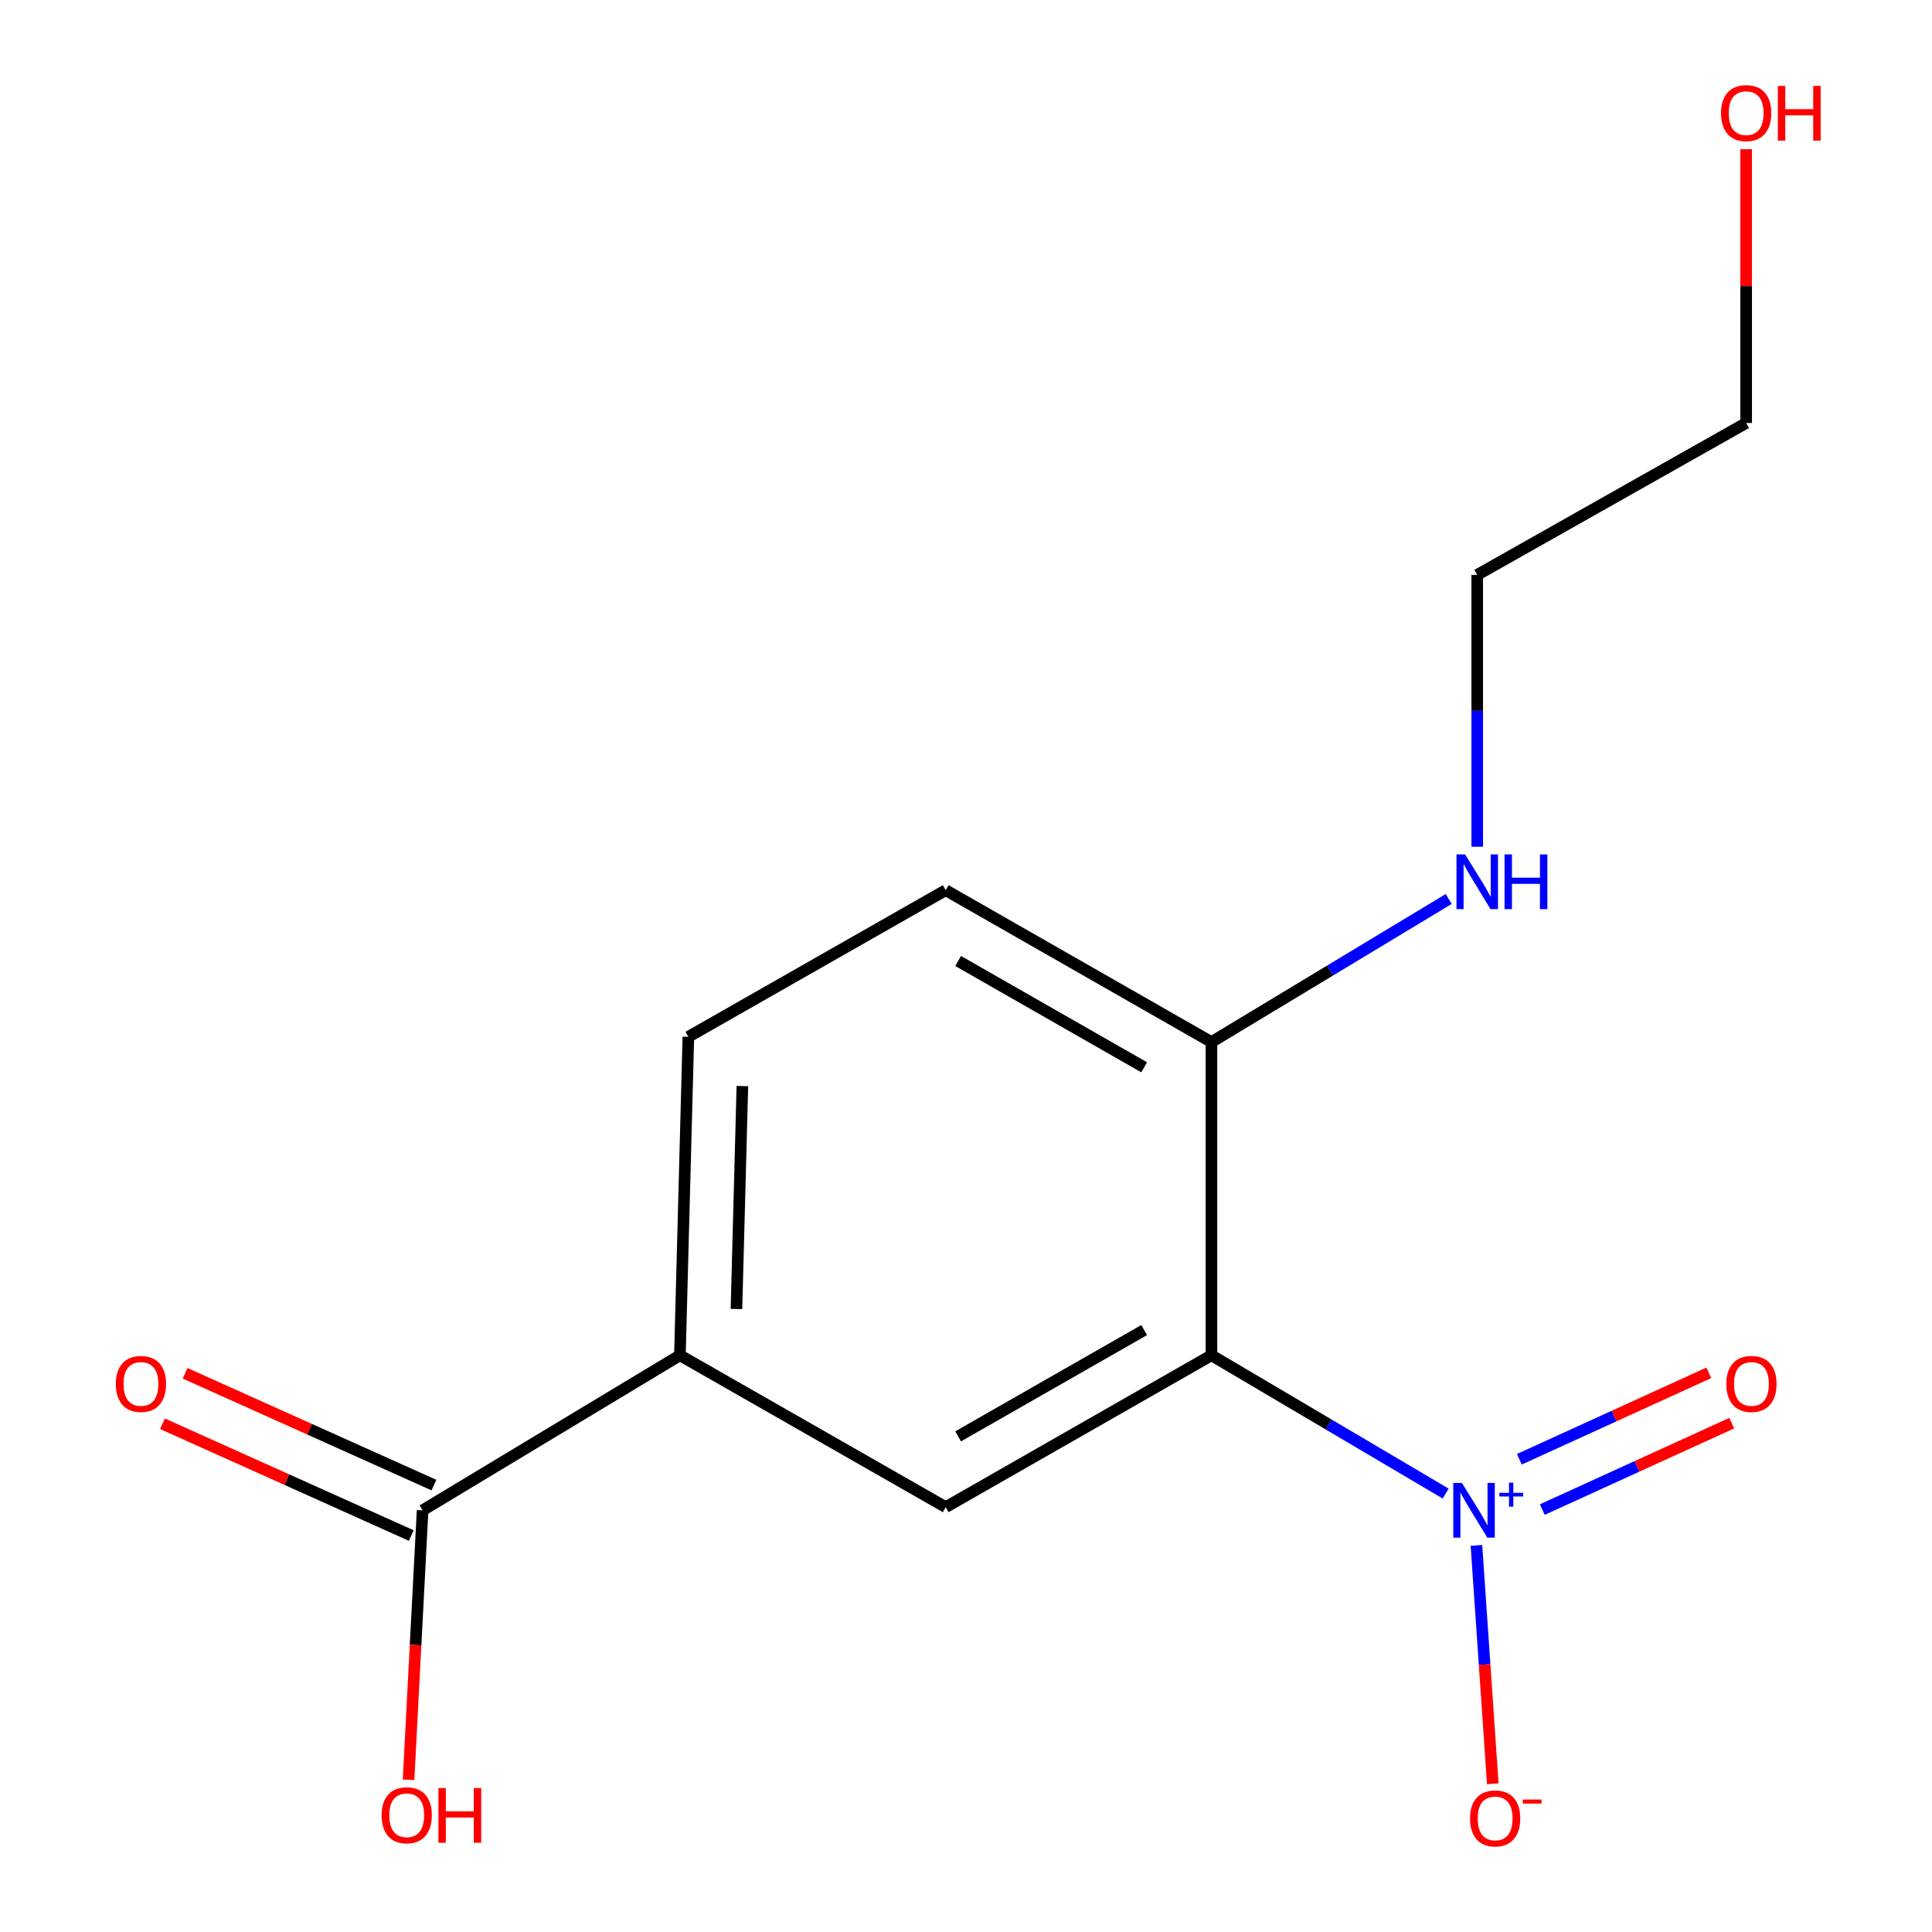 <?xml version='1.0' encoding='iso-8859-1'?>
<svg version='1.1' baseProfile='full'
              xmlns='http://www.w3.org/2000/svg'
                      xmlns:rdkit='http://www.rdkit.org/xml'
                      xmlns:xlink='http://www.w3.org/1999/xlink'
                  xml:space='preserve'
width='1000px' height='1000px' viewBox='0 0 1000 1000'>
<!-- END OF HEADER -->
<rect style='opacity:1.0;fill:#FFFFFF;stroke:none' width='1000' height='1000' x='0' y='0'> </rect>
<path class='bond-0' d='M 748.272,773.068 L 687.663,737.285' style='fill:none;fill-rule:evenodd;stroke:#0000FF;stroke-width:6px;stroke-linecap:butt;stroke-linejoin:miter;stroke-opacity:1' />
<path class='bond-0' d='M 687.663,737.285 L 627.053,701.502' style='fill:none;fill-rule:evenodd;stroke:#000000;stroke-width:6px;stroke-linecap:butt;stroke-linejoin:miter;stroke-opacity:1' />
<path class='bond-5' d='M 764.202,799.892 L 768.43,861.58' style='fill:none;fill-rule:evenodd;stroke:#0000FF;stroke-width:6px;stroke-linecap:butt;stroke-linejoin:miter;stroke-opacity:1' />
<path class='bond-5' d='M 768.43,861.58 L 772.658,923.268' style='fill:none;fill-rule:evenodd;stroke:#FF0000;stroke-width:6px;stroke-linecap:butt;stroke-linejoin:miter;stroke-opacity:1' />
<path class='bond-6' d='M 798.287,781.352 L 847.315,758.988' style='fill:none;fill-rule:evenodd;stroke:#0000FF;stroke-width:6px;stroke-linecap:butt;stroke-linejoin:miter;stroke-opacity:1' />
<path class='bond-6' d='M 847.315,758.988 L 896.343,736.624' style='fill:none;fill-rule:evenodd;stroke:#FF0000;stroke-width:6px;stroke-linecap:butt;stroke-linejoin:miter;stroke-opacity:1' />
<path class='bond-6' d='M 786.409,755.311 L 835.437,732.947' style='fill:none;fill-rule:evenodd;stroke:#0000FF;stroke-width:6px;stroke-linecap:butt;stroke-linejoin:miter;stroke-opacity:1' />
<path class='bond-6' d='M 835.437,732.947 L 884.465,710.583' style='fill:none;fill-rule:evenodd;stroke:#FF0000;stroke-width:6px;stroke-linecap:butt;stroke-linejoin:miter;stroke-opacity:1' />
<path class='bond-1' d='M 627.053,701.502 L 489.495,780.1' style='fill:none;fill-rule:evenodd;stroke:#000000;stroke-width:6px;stroke-linecap:butt;stroke-linejoin:miter;stroke-opacity:1' />
<path class='bond-1' d='M 592.22,688.441 L 495.93,743.459' style='fill:none;fill-rule:evenodd;stroke:#000000;stroke-width:6px;stroke-linecap:butt;stroke-linejoin:miter;stroke-opacity:1' />
<path class='bond-4' d='M 627.053,701.502 L 627.053,539.377' style='fill:none;fill-rule:evenodd;stroke:#000000;stroke-width:6px;stroke-linecap:butt;stroke-linejoin:miter;stroke-opacity:1' />
<path class='bond-2' d='M 489.495,780.1 L 351.921,701.502' style='fill:none;fill-rule:evenodd;stroke:#000000;stroke-width:6px;stroke-linecap:butt;stroke-linejoin:miter;stroke-opacity:1' />
<path class='bond-3' d='M 351.921,701.502 L 218.736,781.738' style='fill:none;fill-rule:evenodd;stroke:#000000;stroke-width:6px;stroke-linecap:butt;stroke-linejoin:miter;stroke-opacity:1' />
<path class='bond-15' d='M 351.921,701.502 L 356.294,536.658' style='fill:none;fill-rule:evenodd;stroke:#000000;stroke-width:6px;stroke-linecap:butt;stroke-linejoin:miter;stroke-opacity:1' />
<path class='bond-15' d='M 381.188,677.534 L 384.249,562.144' style='fill:none;fill-rule:evenodd;stroke:#000000;stroke-width:6px;stroke-linecap:butt;stroke-linejoin:miter;stroke-opacity:1' />
<path class='bond-7' d='M 224.601,768.684 L 160.209,739.754' style='fill:none;fill-rule:evenodd;stroke:#000000;stroke-width:6px;stroke-linecap:butt;stroke-linejoin:miter;stroke-opacity:1' />
<path class='bond-7' d='M 160.209,739.754 L 95.817,710.824' style='fill:none;fill-rule:evenodd;stroke:#FF0000;stroke-width:6px;stroke-linecap:butt;stroke-linejoin:miter;stroke-opacity:1' />
<path class='bond-7' d='M 212.871,794.791 L 148.479,765.862' style='fill:none;fill-rule:evenodd;stroke:#000000;stroke-width:6px;stroke-linecap:butt;stroke-linejoin:miter;stroke-opacity:1' />
<path class='bond-7' d='M 148.479,765.862 L 84.088,736.932' style='fill:none;fill-rule:evenodd;stroke:#FF0000;stroke-width:6px;stroke-linecap:butt;stroke-linejoin:miter;stroke-opacity:1' />
<path class='bond-11' d='M 218.736,781.738 L 215.101,851.479' style='fill:none;fill-rule:evenodd;stroke:#000000;stroke-width:6px;stroke-linecap:butt;stroke-linejoin:miter;stroke-opacity:1' />
<path class='bond-11' d='M 215.101,851.479 L 211.467,921.221' style='fill:none;fill-rule:evenodd;stroke:#FF0000;stroke-width:6px;stroke-linecap:butt;stroke-linejoin:miter;stroke-opacity:1' />
<path class='bond-9' d='M 627.053,539.377 L 489.495,460.763' style='fill:none;fill-rule:evenodd;stroke:#000000;stroke-width:6px;stroke-linecap:butt;stroke-linejoin:miter;stroke-opacity:1' />
<path class='bond-9' d='M 592.218,552.435 L 495.927,497.405' style='fill:none;fill-rule:evenodd;stroke:#000000;stroke-width:6px;stroke-linecap:butt;stroke-linejoin:miter;stroke-opacity:1' />
<path class='bond-10' d='M 627.053,539.377 L 688.454,502.342' style='fill:none;fill-rule:evenodd;stroke:#000000;stroke-width:6px;stroke-linecap:butt;stroke-linejoin:miter;stroke-opacity:1' />
<path class='bond-10' d='M 688.454,502.342 L 749.855,465.307' style='fill:none;fill-rule:evenodd;stroke:#0000FF;stroke-width:6px;stroke-linecap:butt;stroke-linejoin:miter;stroke-opacity:1' />
<path class='bond-8' d='M 356.294,536.658 L 489.495,460.763' style='fill:none;fill-rule:evenodd;stroke:#000000;stroke-width:6px;stroke-linecap:butt;stroke-linejoin:miter;stroke-opacity:1' />
<path class='bond-13' d='M 764.611,438.275 L 764.611,367.916' style='fill:none;fill-rule:evenodd;stroke:#0000FF;stroke-width:6px;stroke-linecap:butt;stroke-linejoin:miter;stroke-opacity:1' />
<path class='bond-13' d='M 764.611,367.916 L 764.611,297.557' style='fill:none;fill-rule:evenodd;stroke:#000000;stroke-width:6px;stroke-linecap:butt;stroke-linejoin:miter;stroke-opacity:1' />
<path class='bond-12' d='M 903.807,77.244 L 903.807,148.094' style='fill:none;fill-rule:evenodd;stroke:#FF0000;stroke-width:6px;stroke-linecap:butt;stroke-linejoin:miter;stroke-opacity:1' />
<path class='bond-12' d='M 903.807,148.094 L 903.807,218.944' style='fill:none;fill-rule:evenodd;stroke:#000000;stroke-width:6px;stroke-linecap:butt;stroke-linejoin:miter;stroke-opacity:1' />
<path class='bond-14' d='M 764.611,297.557 L 903.807,218.944' style='fill:none;fill-rule:evenodd;stroke:#000000;stroke-width:6px;stroke-linecap:butt;stroke-linejoin:miter;stroke-opacity:1' />
<path  class='atom-0' d='M 756.698 767.578
L 765.978 782.578
Q 766.898 784.058, 768.378 786.738
Q 769.858 789.418, 769.938 789.578
L 769.938 767.578
L 773.698 767.578
L 773.698 795.898
L 769.818 795.898
L 759.858 779.498
Q 758.698 777.578, 757.458 775.378
Q 756.258 773.178, 755.898 772.498
L 755.898 795.898
L 752.218 795.898
L 752.218 767.578
L 756.698 767.578
' fill='#0000FF'/>
<path  class='atom-0' d='M 776.074 772.682
L 781.063 772.682
L 781.063 767.429
L 783.281 767.429
L 783.281 772.682
L 788.402 772.682
L 788.402 774.583
L 783.281 774.583
L 783.281 779.863
L 781.063 779.863
L 781.063 774.583
L 776.074 774.583
L 776.074 772.682
' fill='#0000FF'/>
<path  class='atom-6' d='M 760.882 941.208
Q 760.882 934.408, 764.242 930.608
Q 767.602 926.808, 773.882 926.808
Q 780.162 926.808, 783.522 930.608
Q 786.882 934.408, 786.882 941.208
Q 786.882 948.088, 783.482 952.008
Q 780.082 955.888, 773.882 955.888
Q 767.642 955.888, 764.242 952.008
Q 760.882 948.128, 760.882 941.208
M 773.882 952.688
Q 778.202 952.688, 780.522 949.808
Q 782.882 946.888, 782.882 941.208
Q 782.882 935.648, 780.522 932.848
Q 778.202 930.008, 773.882 930.008
Q 769.562 930.008, 767.202 932.808
Q 764.882 935.608, 764.882 941.208
Q 764.882 946.928, 767.202 949.808
Q 769.562 952.688, 773.882 952.688
' fill='#FF0000'/>
<path  class='atom-6' d='M 788.202 931.43
L 797.89 931.43
L 797.89 933.542
L 788.202 933.542
L 788.202 931.43
' fill='#FF0000'/>
<path  class='atom-7' d='M 893.542 716.322
Q 893.542 709.522, 896.902 705.722
Q 900.262 701.922, 906.542 701.922
Q 912.822 701.922, 916.182 705.722
Q 919.542 709.522, 919.542 716.322
Q 919.542 723.202, 916.142 727.122
Q 912.742 731.002, 906.542 731.002
Q 900.302 731.002, 896.902 727.122
Q 893.542 723.242, 893.542 716.322
M 906.542 727.802
Q 910.862 727.802, 913.182 724.922
Q 915.542 722.002, 915.542 716.322
Q 915.542 710.762, 913.182 707.962
Q 910.862 705.122, 906.542 705.122
Q 902.222 705.122, 899.862 707.922
Q 897.542 710.722, 897.542 716.322
Q 897.542 722.042, 899.862 724.922
Q 902.222 727.802, 906.542 727.802
' fill='#FF0000'/>
<path  class='atom-8' d='M 59.957 716.322
Q 59.957 709.522, 63.317 705.722
Q 66.677 701.922, 72.957 701.922
Q 79.237 701.922, 82.597 705.722
Q 85.957 709.522, 85.957 716.322
Q 85.957 723.202, 82.557 727.122
Q 79.157 731.002, 72.957 731.002
Q 66.717 731.002, 63.317 727.122
Q 59.957 723.242, 59.957 716.322
M 72.957 727.802
Q 77.277 727.802, 79.597 724.922
Q 81.957 722.002, 81.957 716.322
Q 81.957 710.762, 79.597 707.962
Q 77.277 705.122, 72.957 705.122
Q 68.637 705.122, 66.277 707.922
Q 63.957 710.722, 63.957 716.322
Q 63.957 722.042, 66.277 724.922
Q 68.637 727.802, 72.957 727.802
' fill='#FF0000'/>
<path  class='atom-11' d='M 758.351 442.247
L 767.631 457.247
Q 768.551 458.727, 770.031 461.407
Q 771.511 464.087, 771.591 464.247
L 771.591 442.247
L 775.351 442.247
L 775.351 470.567
L 771.471 470.567
L 761.511 454.167
Q 760.351 452.247, 759.111 450.047
Q 757.911 447.847, 757.551 447.167
L 757.551 470.567
L 753.871 470.567
L 753.871 442.247
L 758.351 442.247
' fill='#0000FF'/>
<path  class='atom-11' d='M 778.751 442.247
L 782.591 442.247
L 782.591 454.287
L 797.071 454.287
L 797.071 442.247
L 800.911 442.247
L 800.911 470.567
L 797.071 470.567
L 797.071 457.487
L 782.591 457.487
L 782.591 470.567
L 778.751 470.567
L 778.751 442.247
' fill='#0000FF'/>
<path  class='atom-12' d='M 197.515 939.57
Q 197.515 932.77, 200.875 928.97
Q 204.235 925.17, 210.515 925.17
Q 216.795 925.17, 220.155 928.97
Q 223.515 932.77, 223.515 939.57
Q 223.515 946.45, 220.115 950.37
Q 216.715 954.25, 210.515 954.25
Q 204.275 954.25, 200.875 950.37
Q 197.515 946.49, 197.515 939.57
M 210.515 951.05
Q 214.835 951.05, 217.155 948.17
Q 219.515 945.25, 219.515 939.57
Q 219.515 934.01, 217.155 931.21
Q 214.835 928.37, 210.515 928.37
Q 206.195 928.37, 203.835 931.17
Q 201.515 933.97, 201.515 939.57
Q 201.515 945.29, 203.835 948.17
Q 206.195 951.05, 210.515 951.05
' fill='#FF0000'/>
<path  class='atom-12' d='M 226.915 925.49
L 230.755 925.49
L 230.755 937.53
L 245.235 937.53
L 245.235 925.49
L 249.075 925.49
L 249.075 953.81
L 245.235 953.81
L 245.235 940.73
L 230.755 940.73
L 230.755 953.81
L 226.915 953.81
L 226.915 925.49
' fill='#FF0000'/>
<path  class='atom-13' d='M 890.807 58.552
Q 890.807 51.752, 894.167 47.952
Q 897.527 44.152, 903.807 44.152
Q 910.087 44.152, 913.447 47.952
Q 916.807 51.752, 916.807 58.552
Q 916.807 65.432, 913.407 69.352
Q 910.007 73.232, 903.807 73.232
Q 897.567 73.232, 894.167 69.352
Q 890.807 65.472, 890.807 58.552
M 903.807 70.032
Q 908.127 70.032, 910.447 67.152
Q 912.807 64.232, 912.807 58.552
Q 912.807 52.992, 910.447 50.192
Q 908.127 47.352, 903.807 47.352
Q 899.487 47.352, 897.127 50.152
Q 894.807 52.952, 894.807 58.552
Q 894.807 64.272, 897.127 67.152
Q 899.487 70.032, 903.807 70.032
' fill='#FF0000'/>
<path  class='atom-13' d='M 920.207 44.472
L 924.047 44.472
L 924.047 56.512
L 938.527 56.512
L 938.527 44.472
L 942.367 44.472
L 942.367 72.792
L 938.527 72.792
L 938.527 59.712
L 924.047 59.712
L 924.047 72.792
L 920.207 72.792
L 920.207 44.472
' fill='#FF0000'/>
</svg>
